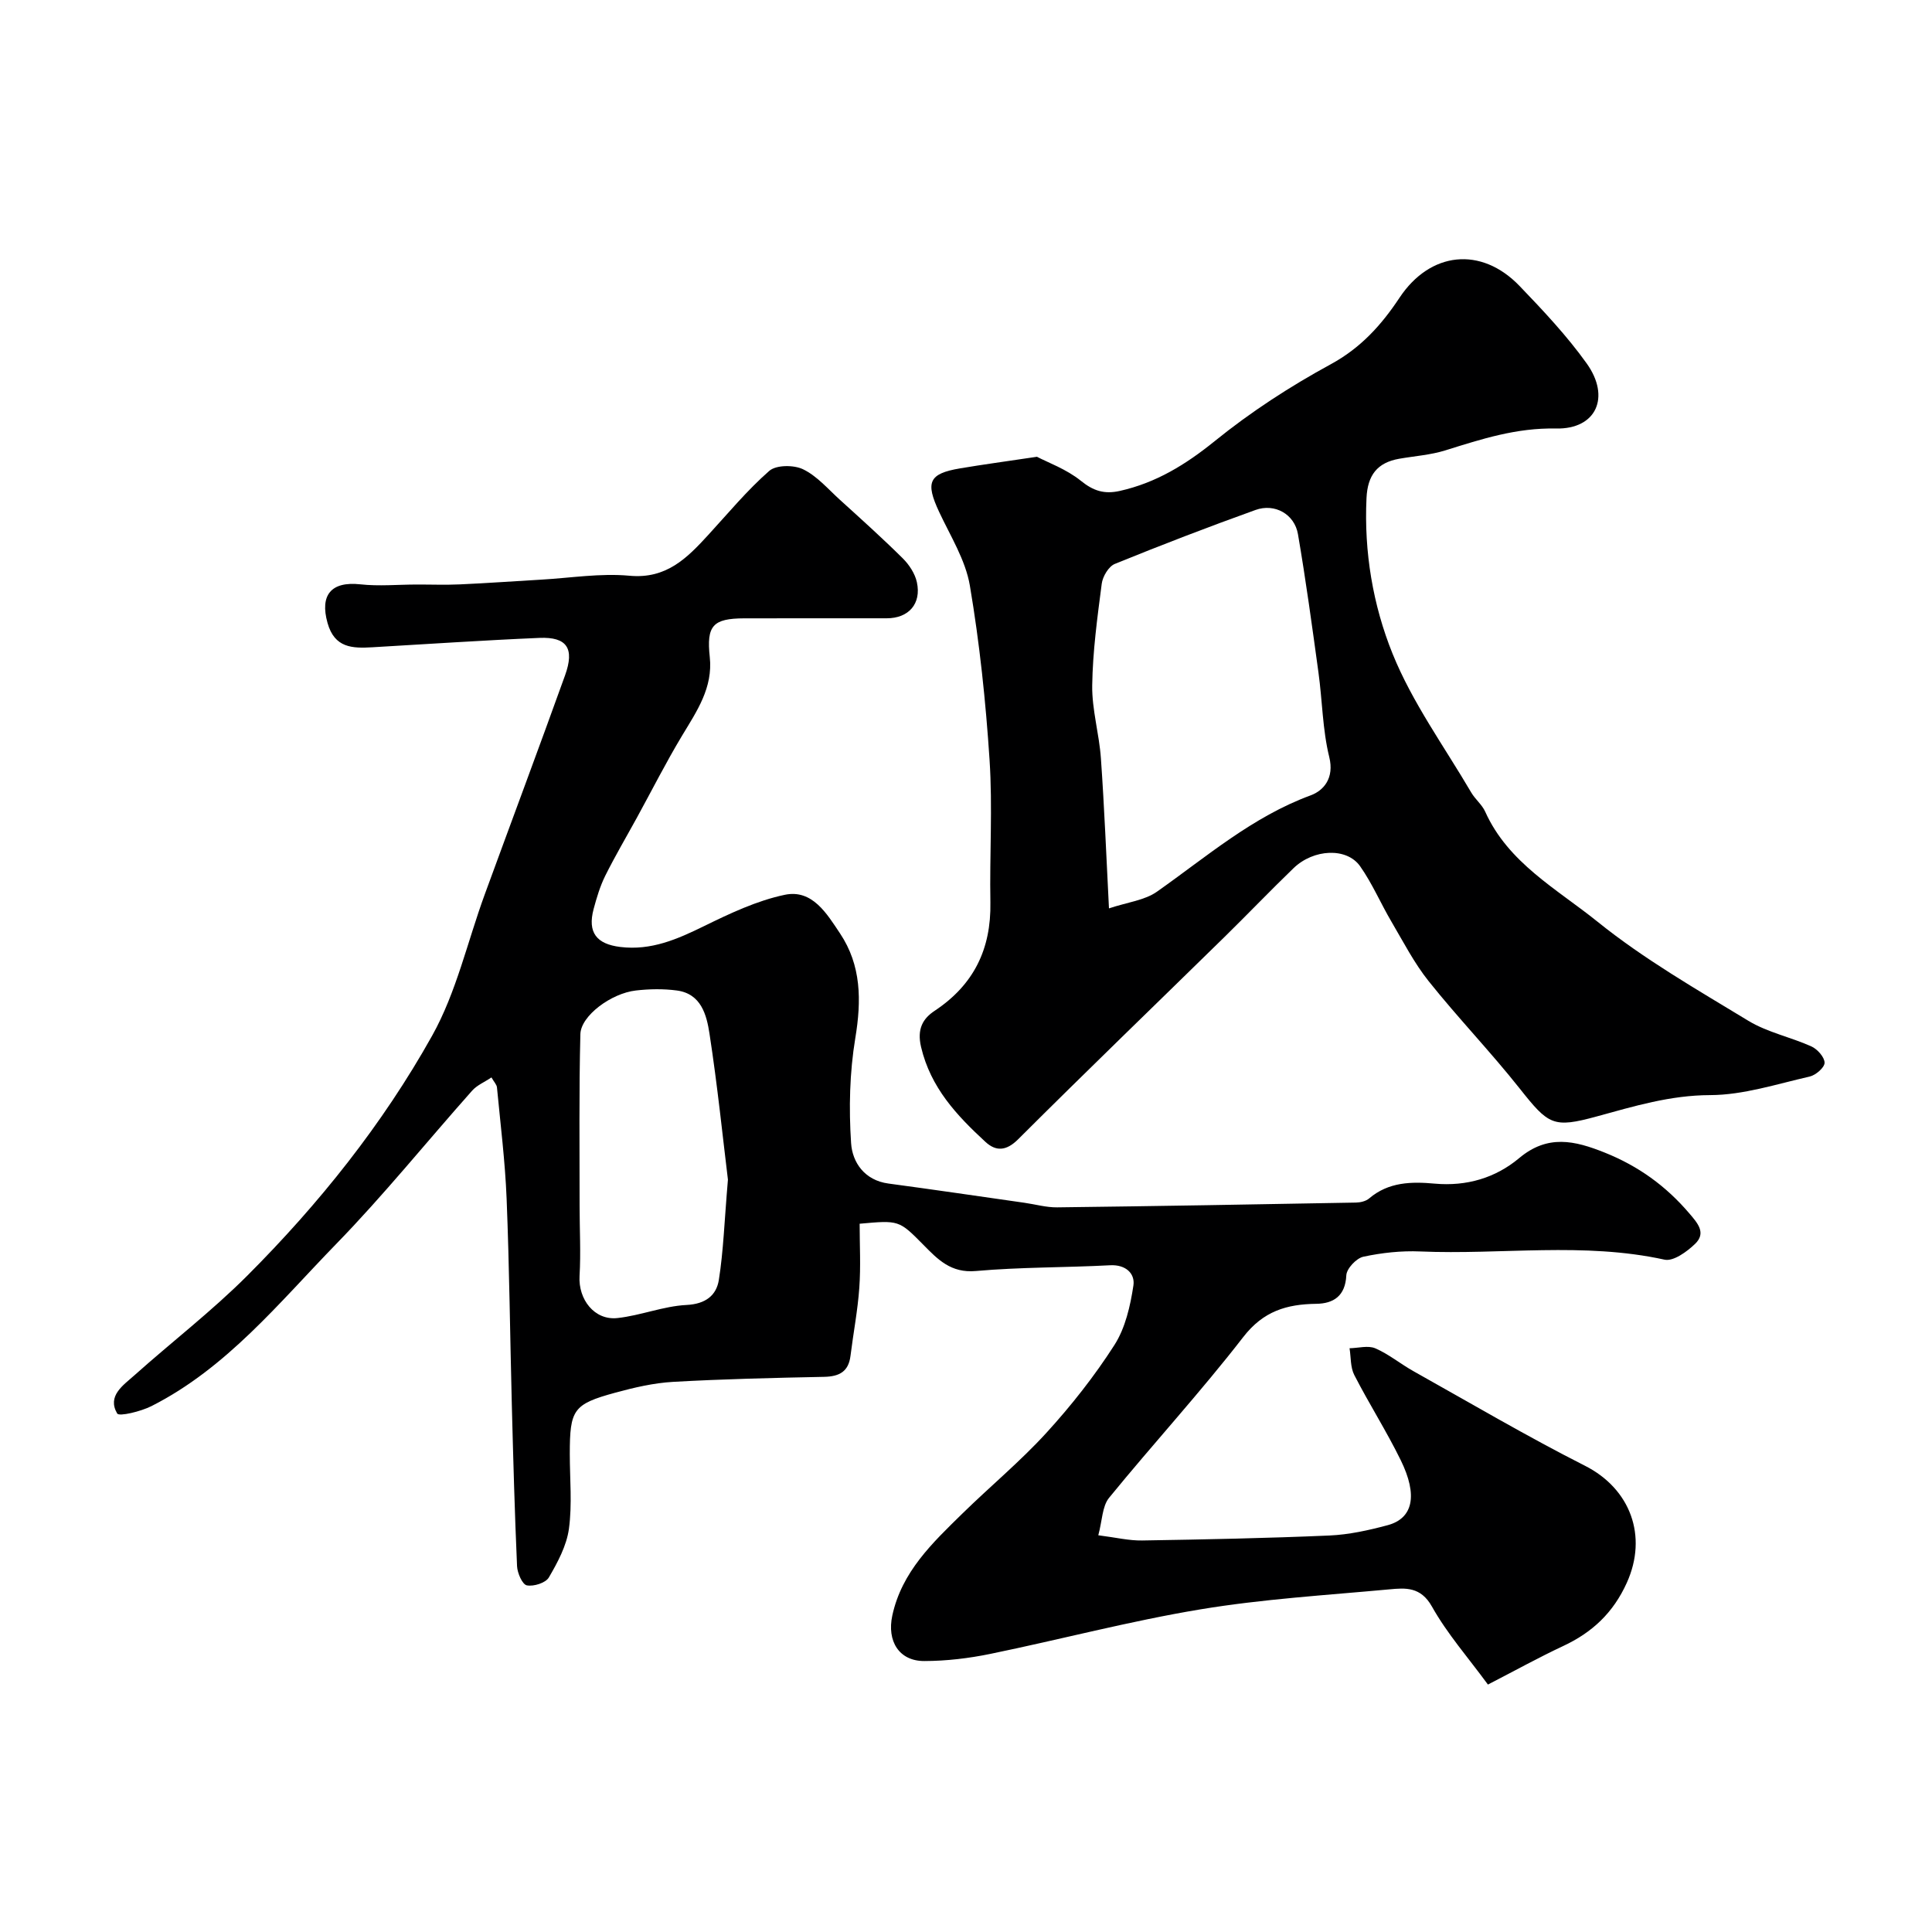 <svg enable-background="new 0 0 400 400" viewBox="0 0 400 400" xmlns="http://www.w3.org/2000/svg"><path d="m227.39 317.86c3.64.46 6.37 1.13 9.08 1.08 12.93-.21 25.87-.47 38.79-1.03 4.04-.18 8.1-1.08 12.02-2.13 5.27-1.41 6.32-6.15 2.72-13.48-2.94-6-6.56-11.67-9.61-17.62-.82-1.59-.68-3.68-.98-5.54 1.8-.03 3.84-.63 5.34.02 2.8 1.21 5.24 3.25 7.93 4.75 11.79 6.6 23.45 13.47 35.49 19.57 9.37 4.75 13.02 14.52 8.65 24.2-2.81 6.23-7.17 10.31-13.2 13.12-4.98 2.33-9.8 5-15.56 7.97-4.06-5.54-8.43-10.51-11.6-16.16-2.31-4.11-5.45-3.87-8.81-3.55-13.08 1.21-26.24 2-39.17 4.15-14.59 2.42-28.94 6.23-43.44 9.21-4.47.92-9.1 1.47-13.66 1.48-5.27.02-7.77-4.15-6.64-9.41 1.96-9.08 8.32-15.06 14.53-21.14 5.73-5.61 11.95-10.76 17.35-16.67 5.17-5.66 9.98-11.77 14.11-18.21 2.26-3.53 3.29-8.09 3.93-12.32.37-2.44-1.55-4.37-4.84-4.19-9.26.49-18.56.37-27.78 1.19-5.16.46-7.87-2.38-10.89-5.45-5.03-5.1-5.05-5.07-13.17-4.34 0 4.38.25 8.84-.07 13.26-.33 4.71-1.24 9.37-1.82 14.06-.4 3.29-2.29 4.31-5.45 4.38-10.43.21-20.87.45-31.29 1.04-4.03.23-8.08 1.18-12 2.25-8.67 2.37-9.38 3.49-9.38 12.7 0 5.17.51 10.4-.18 15.47-.48 3.5-2.33 6.95-4.16 10.08-.66 1.13-3.15 1.91-4.56 1.63-.93-.19-1.95-2.54-2.02-3.96-.49-11.09-.79-22.19-1.08-33.29-.37-14.27-.51-28.54-1.08-42.8-.31-7.7-1.27-15.37-2-23.05-.06-.58-.6-1.11-1.14-2.06-1.44.97-3 1.61-4 2.74-9.41 10.58-18.32 21.65-28.19 31.79-11.82 12.15-22.63 25.63-38.2 33.52-2.19 1.11-6.71 2.2-7.1 1.53-2.12-3.65 1.24-5.83 3.57-7.91 7.73-6.91 16.01-13.27 23.33-20.59 14.89-14.9 28.06-31.37 38.32-49.74 5.01-8.97 7.3-19.45 10.88-29.23 5.53-15.12 11.18-30.21 16.63-45.36 2.01-5.59.39-7.99-5.31-7.75-11.53.49-23.05 1.27-34.57 1.94-4.13.24-7.84.18-9.3-5.04-1.62-5.79.76-8.65 6.8-7.99 3.81.42 7.7.05 11.56.04 3.02-.01 6.05.11 9.07-.03 5.6-.25 11.2-.66 16.8-.98 6.1-.35 12.27-1.37 18.28-.81 7.63.71 11.9-3.63 16.3-8.43 4.14-4.51 8.07-9.27 12.65-13.28 1.43-1.25 5.09-1.26 7-.33 2.86 1.38 5.13 4.05 7.56 6.26 4.41 4 8.84 7.98 13.07 12.17 1.33 1.32 2.54 3.16 2.93 4.95.97 4.47-1.71 7.47-6.24 7.47-9.83.02-19.66-.02-29.49.01-6.53.02-7.85 1.52-7.15 8 .69 6.36-2.68 11.22-5.74 16.3-3.32 5.52-6.24 11.3-9.34 16.96-2.2 4.01-4.53 7.96-6.57 12.06-1.07 2.16-1.77 4.53-2.4 6.87-1.29 4.86.61 7.25 5.53 7.85 6.4.78 11.81-1.61 17.36-4.33 5.35-2.62 10.92-5.26 16.69-6.47 5.7-1.2 8.73 3.94 11.43 7.98 4.43 6.63 4.46 13.91 3.17 21.7-1.18 7.12-1.35 14.53-.87 21.74.26 3.96 2.77 7.7 7.74 8.36 9.39 1.26 18.76 2.64 28.14 3.98 2.27.32 4.53.98 6.79.95 20.62-.25 41.24-.61 61.86-.99.93-.02 2.05-.28 2.73-.86 4.02-3.43 8.79-3.5 13.59-3.06 6.58.59 12.58-1.19 17.46-5.28 5.9-4.95 11.48-3.65 17.74-1.14 6.94 2.78 12.65 6.9 17.47 12.55 1.76 2.06 3.57 4.07 1.22 6.34-1.68 1.62-4.5 3.67-6.32 3.27-16.8-3.69-33.75-.98-50.6-1.7-3.91-.17-7.93.27-11.76 1.09-1.45.31-3.47 2.46-3.53 3.85-.2 4.29-2.66 5.85-6.21 5.9-6.13.08-10.96 1.5-15.12 6.87-8.85 11.43-18.66 22.1-27.8 33.31-1.42 1.76-1.4 4.73-2.22 7.74zm-76.68-73.63c-1.04-8.47-2.15-19.39-3.82-30.24-.59-3.84-1.71-8.25-6.76-8.92-2.78-.37-5.68-.32-8.47 0-5.1.57-11.41 5.23-11.5 9.05-.3 11.84-.15 23.69-.16 35.54 0 4.85.27 9.7-.01 14.53s3.07 9.21 7.83 8.7c4.82-.52 9.52-2.47 14.32-2.71 3.95-.2 6.18-1.98 6.69-5.19.95-5.99 1.14-12.11 1.88-20.76z" fill="#000001"/><path d="m214.69 94.57c2.22 1.17 6.09 2.55 9.1 4.98 2.62 2.12 4.88 2.8 8.06 2.09 7.5-1.68 13.63-5.45 19.63-10.3 7.44-6.03 15.61-11.34 24.03-15.92 6.23-3.39 10.5-8.13 14.24-13.77 6.35-9.58 16.9-10.72 24.86-2.44 4.9 5.1 9.8 10.31 13.9 16.04 4.97 6.95 2.01 13.65-6.36 13.47-8.19-.17-15.41 2.18-22.89 4.52-3.07.96-6.37 1.18-9.57 1.74-4.56.8-6.55 3.42-6.77 8.14-.53 11.16 1.33 22.16 5.39 32.21 4.09 10.13 10.72 19.24 16.3 28.76.82 1.4 2.22 2.49 2.88 3.95 4.77 10.63 14.88 16.03 23.26 22.79 9.65 7.78 20.57 14.04 31.22 20.51 3.97 2.41 8.79 3.38 13.08 5.32 1.23.56 2.71 2.23 2.71 3.38-.01.99-1.84 2.57-3.09 2.85-6.82 1.55-13.72 3.82-20.59 3.84-8.28.02-15.79 2.31-23.5 4.42-9.01 2.46-9.96 1.77-15.94-5.78-6.02-7.6-12.78-14.62-18.83-22.2-3.02-3.78-5.28-8.19-7.75-12.39-2.22-3.77-3.95-7.87-6.46-11.43-2.76-3.93-9.63-3.61-13.78.39-4.84 4.67-9.5 9.54-14.3 14.25-14.24 13.95-28.6 27.79-42.72 41.88-2.49 2.49-4.63 2.52-6.77.55-5.94-5.48-11.34-11.21-13.33-19.64-.89-3.77.39-5.9 2.8-7.5 8.12-5.38 11.72-12.8 11.55-22.44-.18-9.82.47-19.69-.17-29.48-.79-12.09-2.06-24.19-4.08-36.12-.9-5.29-4.02-10.25-6.36-15.25-2.88-6.16-2.15-7.93 4.34-9.02 4.66-.79 9.36-1.42 15.91-2.4zm14.91 93.5c3.88-1.29 7.41-1.67 9.94-3.46 10.26-7.22 19.75-15.5 31.82-19.94 2.71-1 4.92-3.59 3.85-7.92-1.4-5.68-1.43-11.69-2.24-17.54-1.31-9.55-2.61-19.11-4.24-28.61-.71-4.15-4.8-6.45-8.78-5.02-9.79 3.52-19.5 7.25-29.13 11.17-1.29.52-2.53 2.61-2.72 4.12-.91 6.99-1.87 14.02-1.97 21.05-.07 5.01 1.45 10.03 1.8 15.08.72 10.18 1.12 20.38 1.67 31.07z" fill="#000001"/></svg>